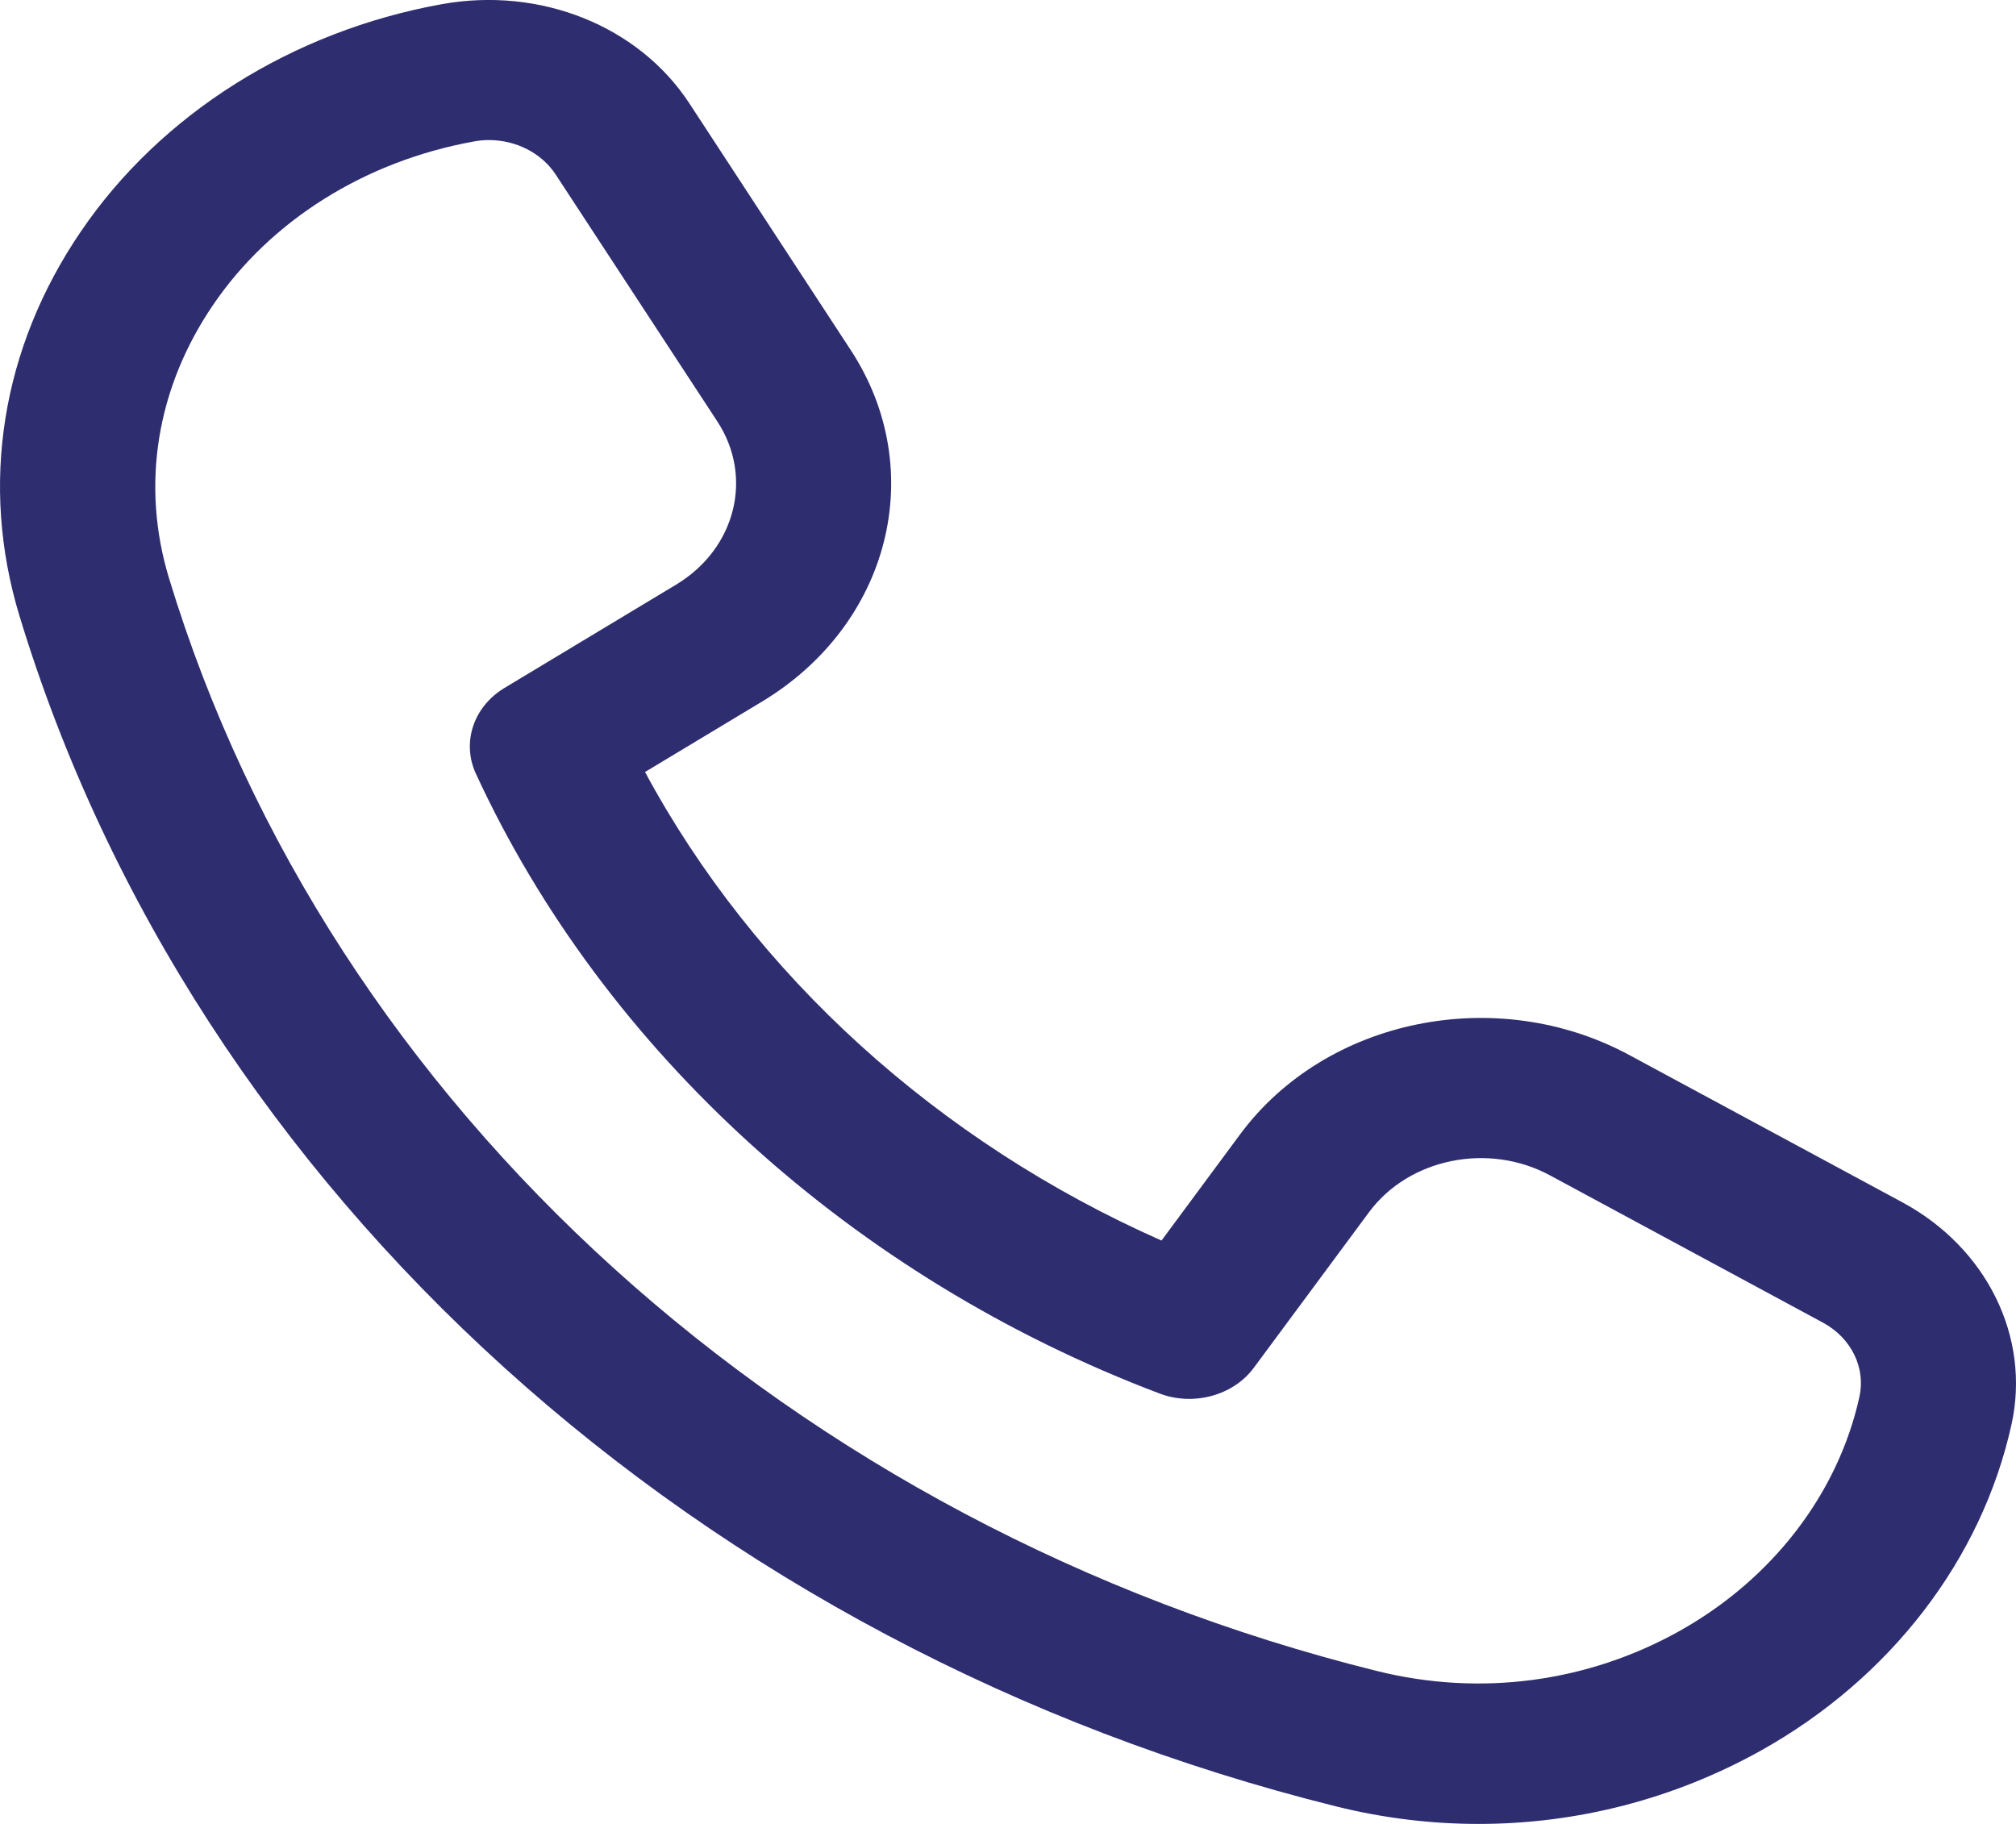 <svg width="21" height="19" viewBox="0 0 21 19" fill="none" xmlns="http://www.w3.org/2000/svg">
<path d="M15.402 19C14.908 19 14.411 18.94 13.92 18.818C7.281 17.169 2.025 12.416 0.202 6.413C-0.212 5.048 0.015 3.625 0.844 2.409C1.676 1.187 3.045 0.325 4.599 0.044C5.633 -0.143 6.654 0.274 7.179 1.074L8.862 3.647C9.679 4.896 9.273 6.504 7.937 7.309L6.719 8.042C7.857 10.156 9.772 11.894 12.099 12.923L12.919 11.815C13.814 10.608 15.592 10.246 16.971 10.99L19.817 12.525C20.698 13.001 21.154 13.931 20.953 14.839C20.643 16.245 19.69 17.484 18.341 18.237C17.434 18.742 16.425 19 15.402 19ZM5.093 1.459C5.04 1.459 4.986 1.464 4.935 1.474C3.8 1.679 2.817 2.298 2.22 3.176C1.629 4.043 1.466 5.056 1.761 6.025C3.434 11.533 8.257 15.896 14.347 17.408C15.42 17.674 16.535 17.526 17.492 16.992C18.461 16.451 19.146 15.56 19.369 14.551C19.436 14.248 19.284 13.937 18.989 13.778L16.144 12.243C15.504 11.898 14.677 12.066 14.261 12.627L13.06 14.249C12.845 14.539 12.429 14.65 12.078 14.516C8.888 13.309 6.292 10.954 4.956 8.057C4.808 7.733 4.933 7.361 5.254 7.167L7.043 6.09C7.663 5.717 7.852 4.97 7.472 4.39L5.789 1.819C5.641 1.593 5.374 1.459 5.093 1.459Z" fill="#2E2D6F"/>
</svg>
